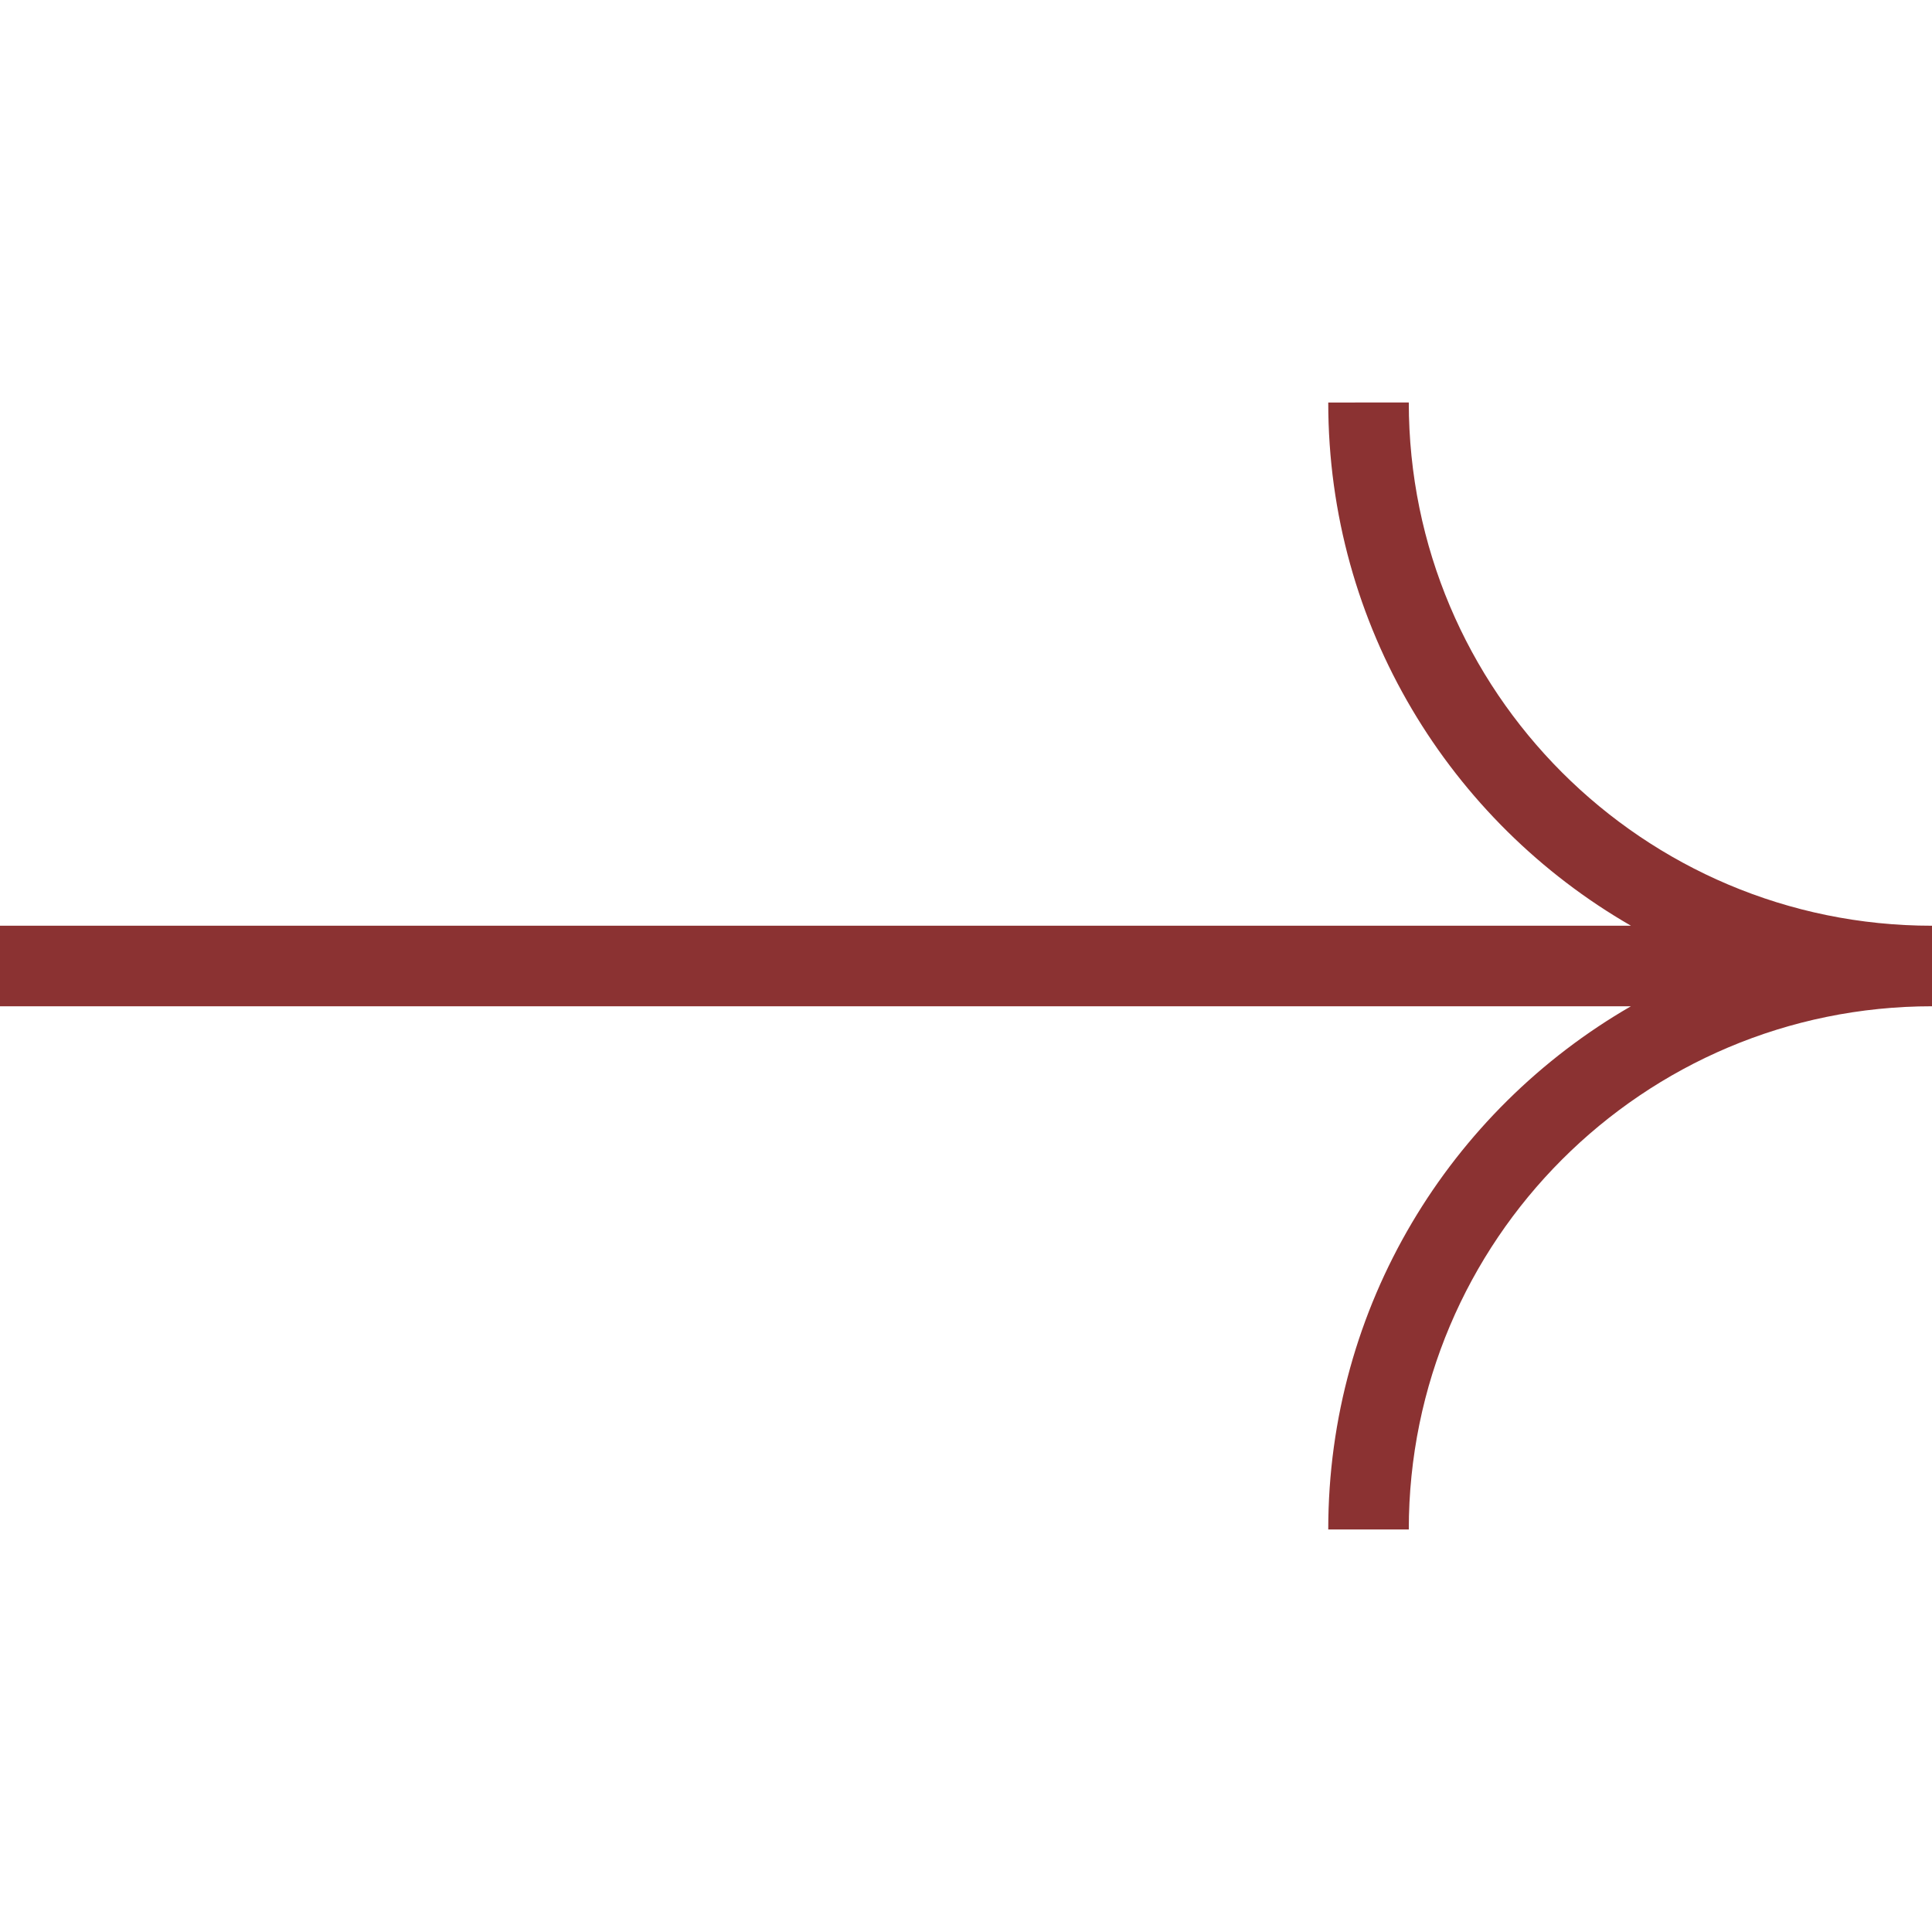 <svg width="32" height="32" viewBox="0 0 32 32" fill="none" xmlns="http://www.w3.org/2000/svg">
<path d="M23.334 6.666C23.334 11.452 27.214 15.333 32 15.333V16.667C27.214 16.667 23.334 20.547 23.334 25.333H22C22 21.627 24.018 18.395 27.013 16.667H0V15.333H27.014C24.018 13.606 22 10.373 22 6.667L23.334 6.666Z" fill="#8B3232"/>
</svg>
